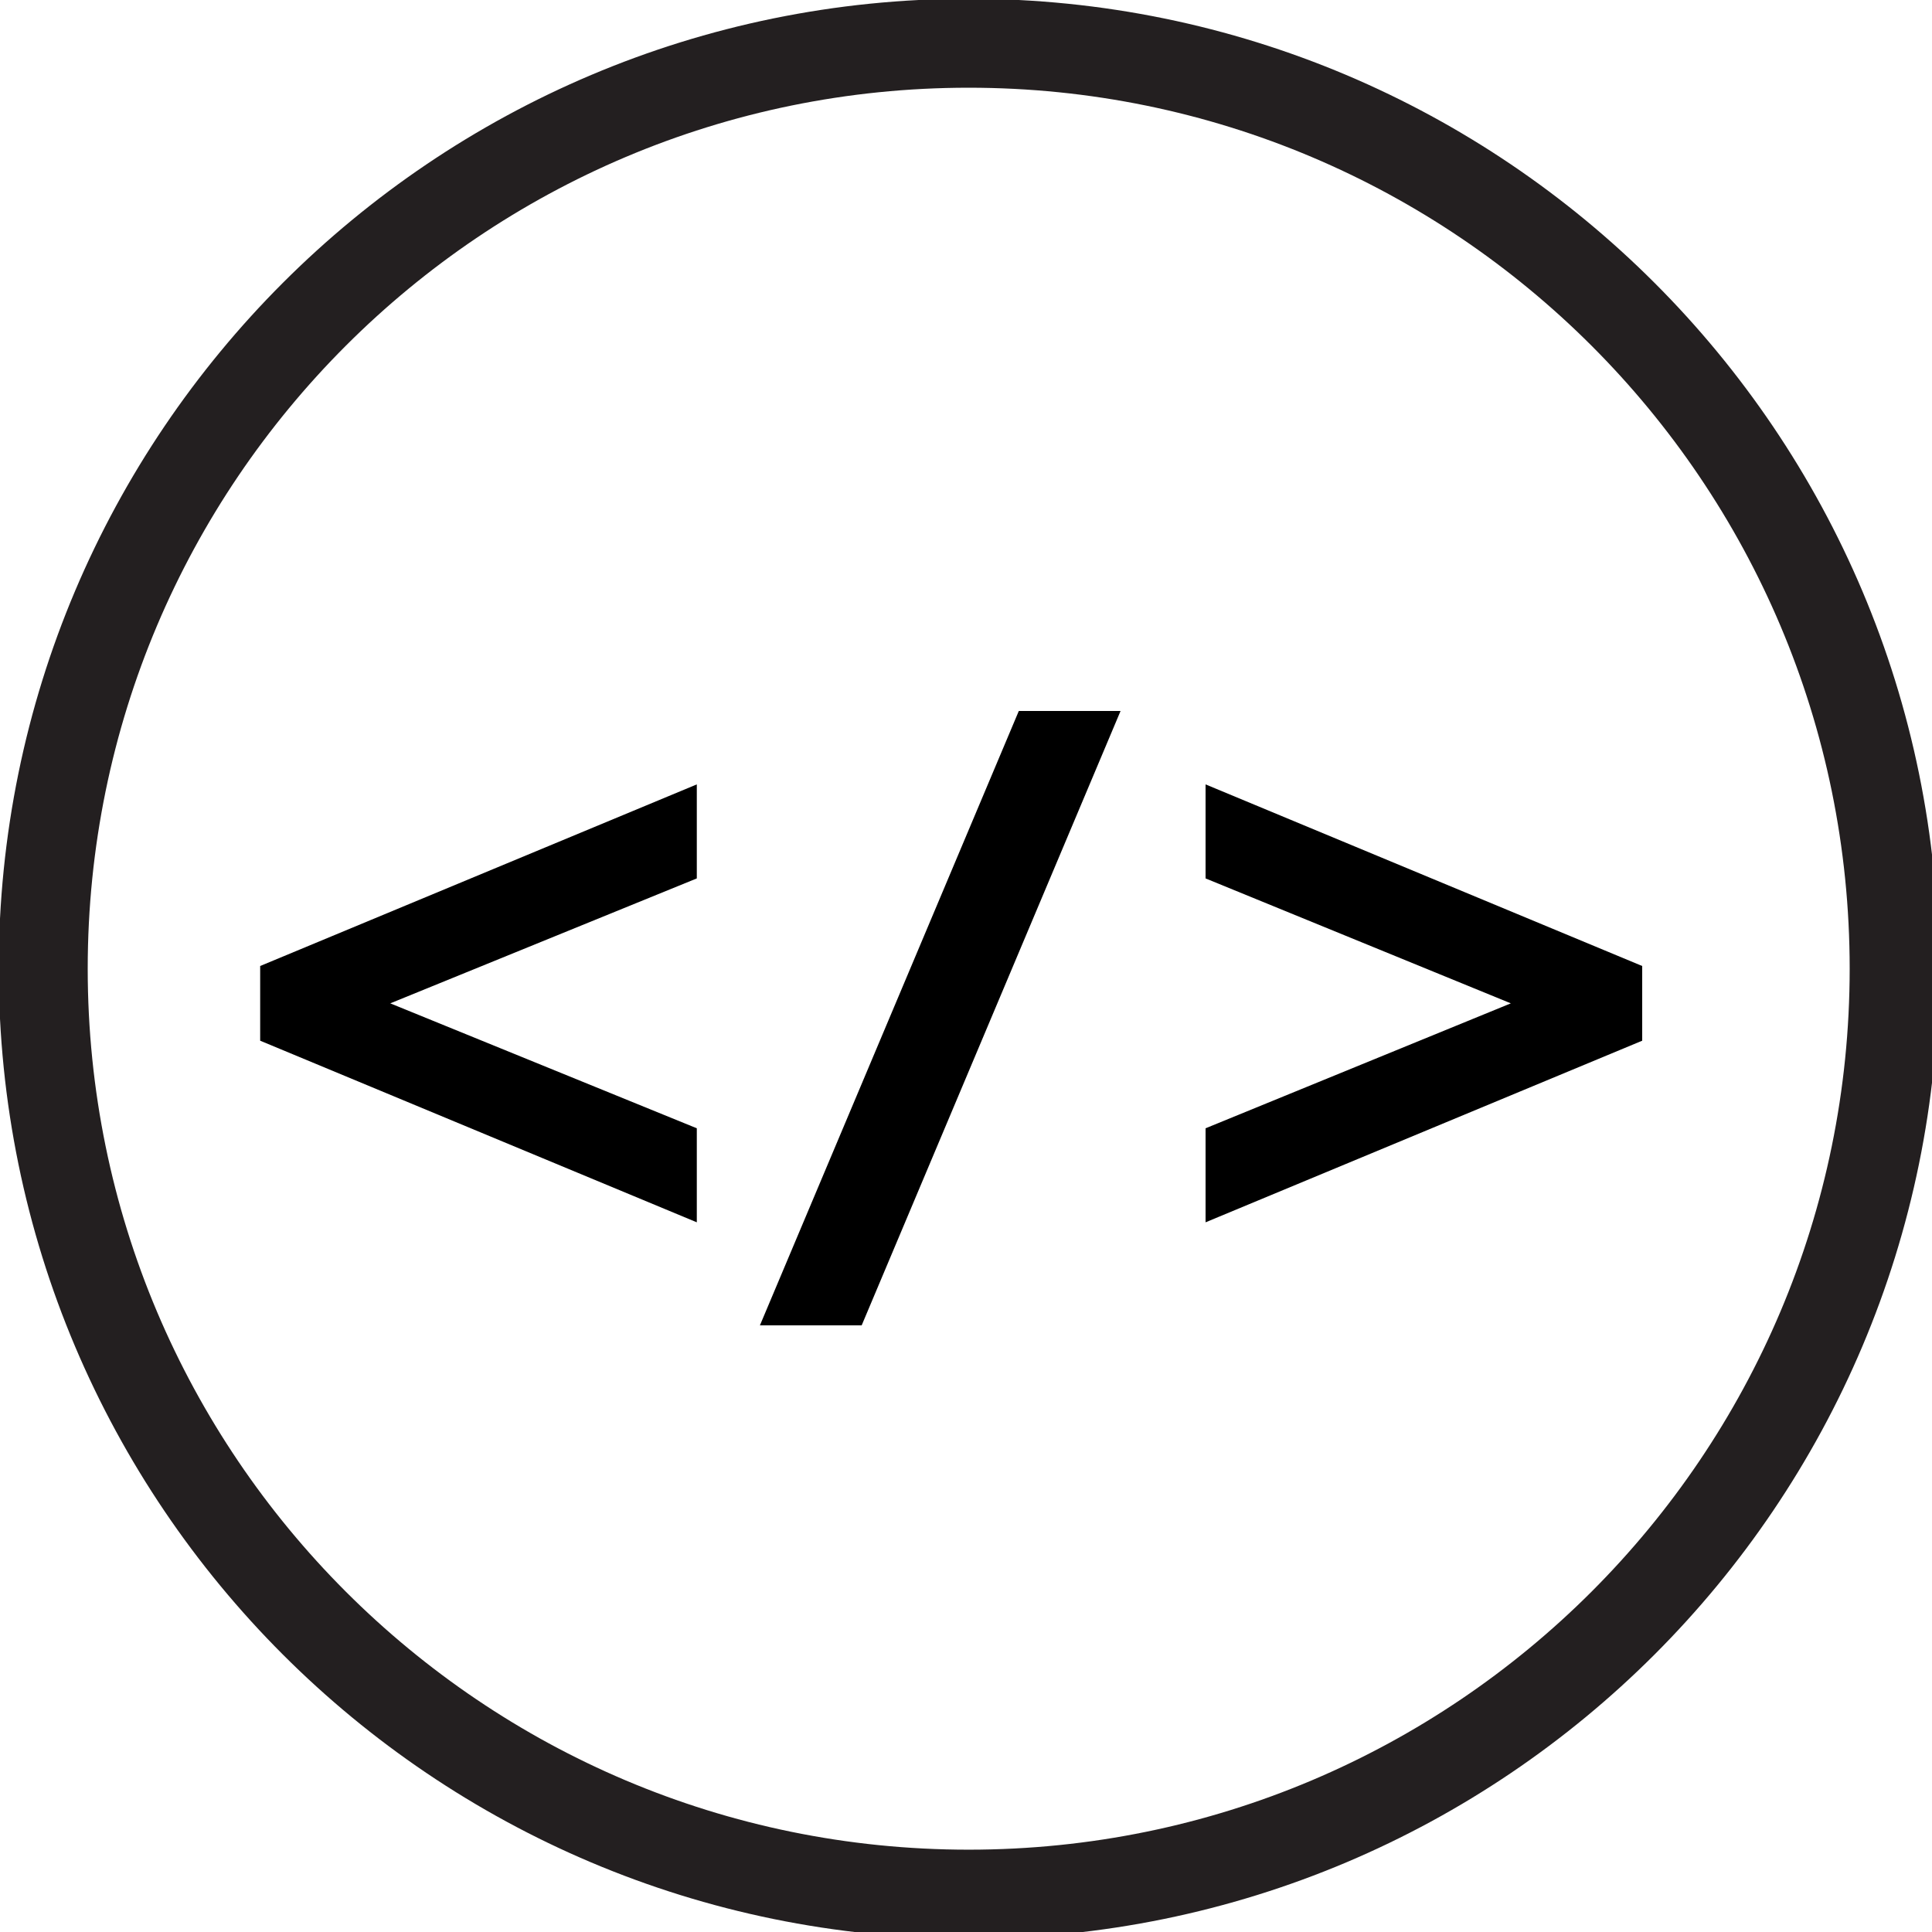 <?xml version="1.0" encoding="UTF-8" standalone="yes"?>
<svg xmlns="http://www.w3.org/2000/svg" width="200" height="200" viewBox="0 0 150 150" version="1.1"><path d="M74.5 38.1C74.5 58.2 58.2 74.5 38.1 74.5 18 74.5 1.7 58.2 1.7 38.1 1.7 18 18 1.7 38.1 1.7 58.2 1.7 74.5 18 74.5 38.1ZM74.5 38.1" transform="matrix(1.974,0,0,1.974,0,0)" style="fill:none;stroke-width:3.5;stroke:rgb(13.725%,12.157%,12.549%)"/><path d="M79.1 55.2L59 102.9 66.9 102.9 87 55.2ZM54.1 60.9L20.2 75 20.2 80.8 54.1 94.9 54.1 87.6 30.3 77.9 54.1 68.2ZM93.6 60.9L93.6 68.2 117.3 77.9 93.6 87.6 93.6 94.9 127.5 80.8 127.5 75ZM93.6 60.9" style=" stroke:none;fill:rgb(0%,0%,0%)"/></svg>